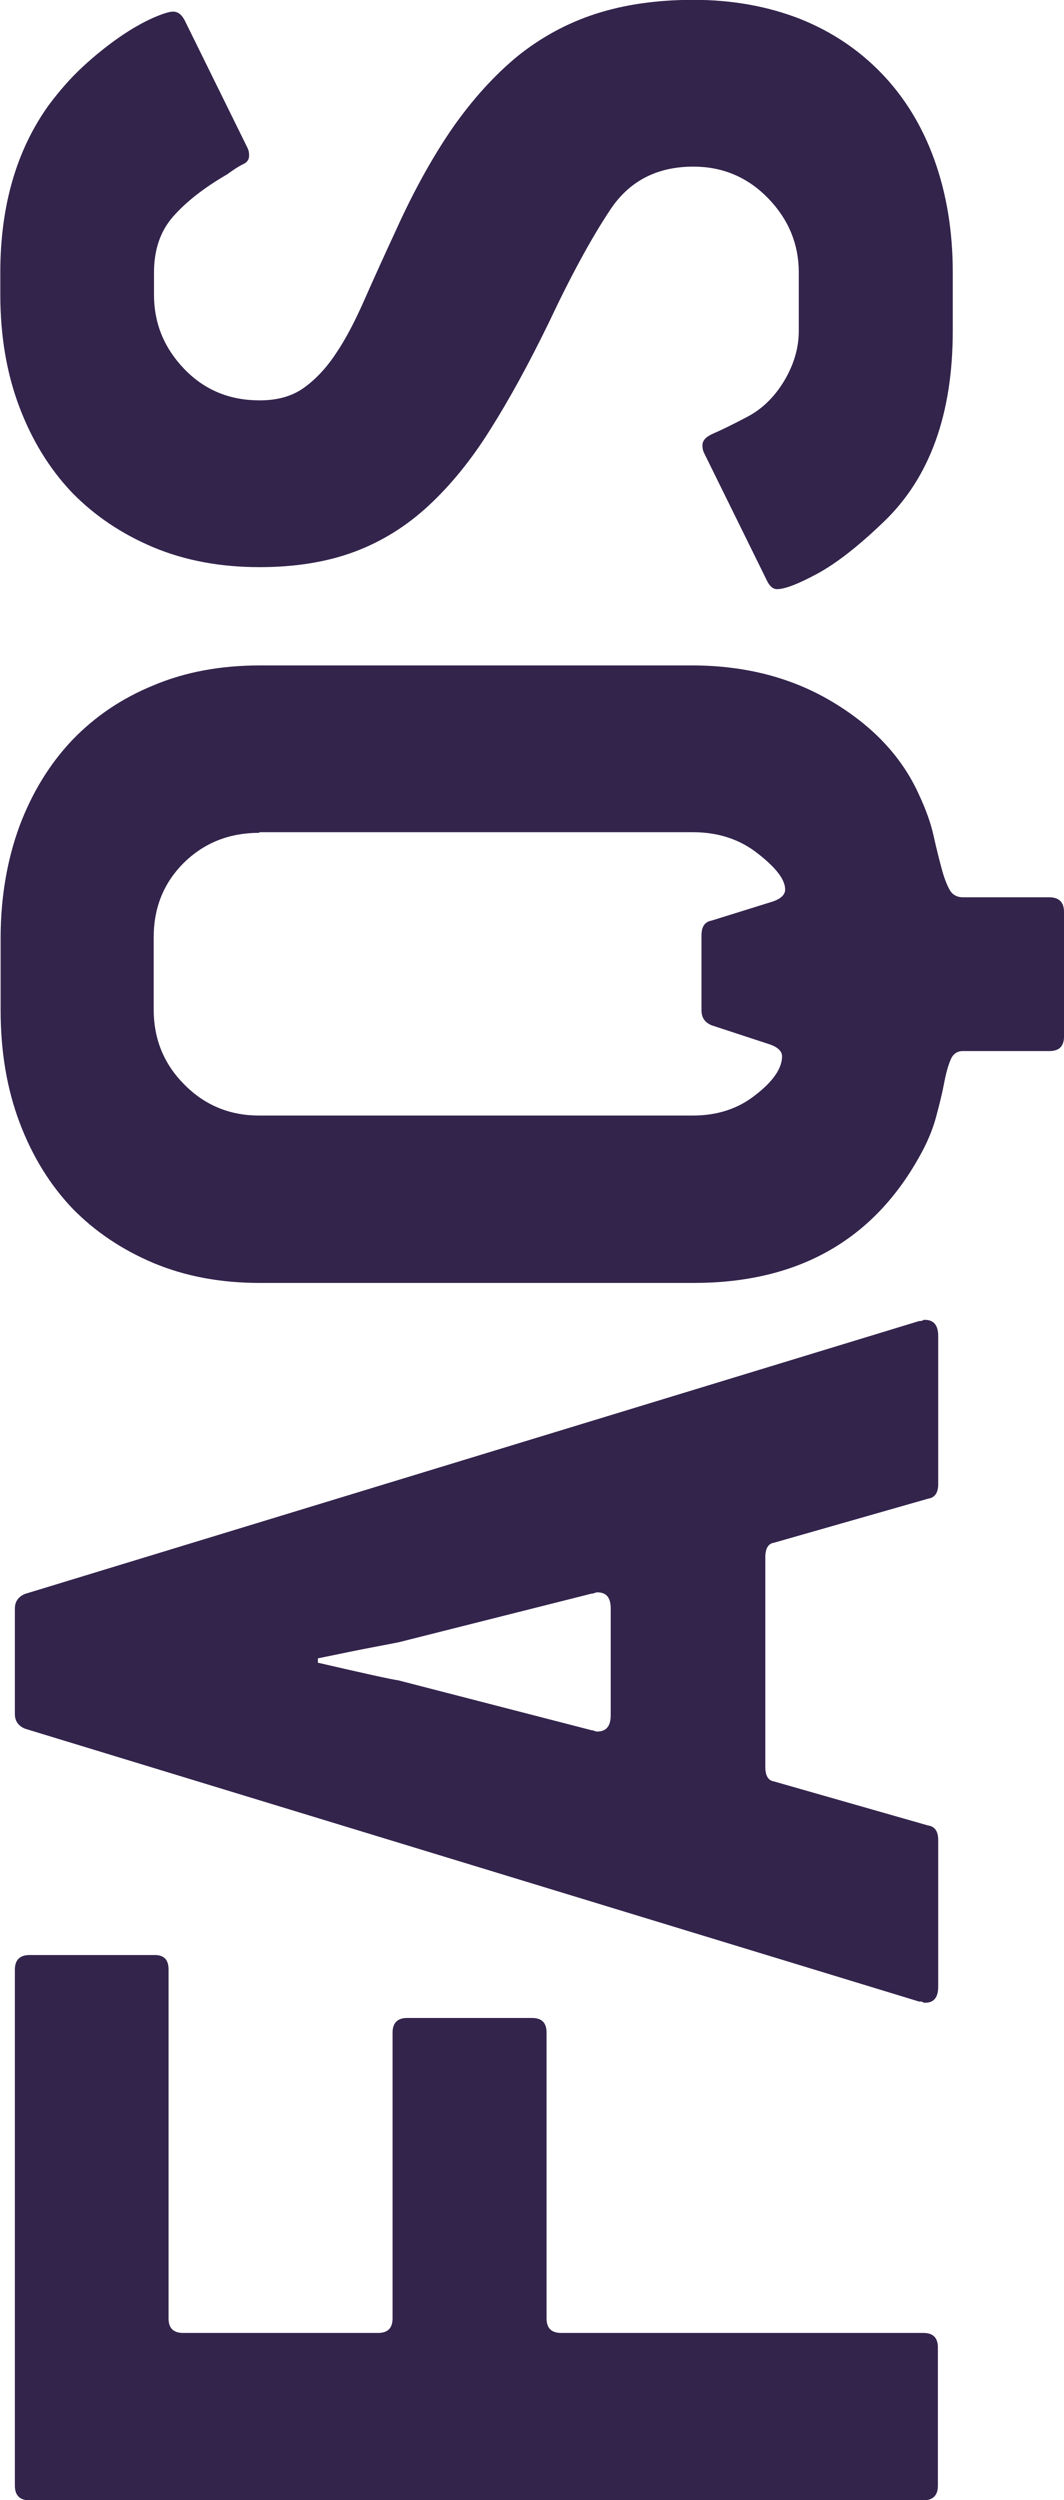 <svg xmlns="http://www.w3.org/2000/svg" xmlns:xlink="http://www.w3.org/1999/xlink" id="Layer_1" x="0px" y="0px" viewBox="0 0 343.4 806.5" style="enable-background:new 0 0 343.4 806.5;" xml:space="preserve"> <style type="text/css"> .st0{enable-background:new ;} .st1{fill:#33244C;} </style> <g id="Group_619" transform="translate(171 6370.349) rotate(-90)"> <g id="Group_1" transform="translate(0)"> <g class="st0"> <path class="st1" d="M5735.1-116.6h-112.6c-3.2,0-4.7,1.6-4.7,4.7V-49c0,3.2,1.6,4.7,4.7,4.7h92.2c3.1,0,4.7,1.6,4.7,4.7V0.7 c0,3.2-1.6,4.7-4.7,4.7h-92.2c-3.2,0-4.7,1.6-4.7,4.7V127c0,3.2-1.6,4.7-4.7,4.7h-44.6c-3.1,0-4.7-1.6-4.7-4.7v-288.5 c0-3.1,1.6-4.7,4.7-4.7h166.5c3.1,0,4.7,1.6,4.7,4.7v40.2C5739.8-118.2,5738.3-116.6,5735.1-116.6z"></path> <path class="st1" d="M5944.4,126.8c0.2,0.2,0.2,0.4,0.2,0.7c0,2.8-1.7,4.3-5.2,4.3h-47.8c-2.8,0-4.4-1.1-4.7-3.3l-14.2-49.7 c-0.3-1.9-1.9-2.8-4.7-2.8h-67.6c-2.8,0-4.4,0.9-4.7,2.8l-14.2,49.7c-0.3,2.2-1.9,3.3-4.7,3.3h-47.3c-3.5,0-5.2-1.4-5.2-4.3 c0-0.3,0.1-0.5,0.2-0.7c0.2-0.2,0.2-0.5,0.2-1.2l88-288.5c0.9-2.2,2.5-3.3,4.7-3.3h34.1c2.2,0,3.8,1.1,4.7,3.3l88,288.5 C5944.2,126.2,5944.3,126.6,5944.4,126.8z M5840.6-42.3c-0.3-1.6-0.9-4.5-1.7-8.8c-0.8-4.3-2-10-3.5-17.3h-1.4 c-3.5,15.1-5.4,23.8-5.7,26l-16.1,62.4c0,0.3-0.1,0.6-0.2,0.9c-0.2,0.3-0.2,0.6-0.2,0.9c0,2.8,1.7,4.3,5.2,4.3h34.5 c3.5,0,5.2-1.4,5.2-4.3c0-0.3-0.1-0.6-0.2-0.9c-0.2-0.3-0.2-0.6-0.2-0.9L5840.6-42.3z"></path> <path class="st1" d="M6143.8,97.9c-7.9,13.1-17.8,22.3-29.8,27.7c-4.7,2.2-9.1,3.8-13.2,4.7c-4.1,0.9-7.6,1.8-10.6,2.6 c-3,0.8-5.3,1.7-6.9,2.6c-1.6,0.9-2.4,2.4-2.4,4.3v27.9c0,3.1-1.6,4.7-4.7,4.7h-40.2c-3.2,0-4.7-1.6-4.7-4.7v-27.9 c0-1.9-0.9-3.2-2.8-4c-1.9-0.8-4.4-1.5-7.6-2.1c-3.2-0.6-6.8-1.5-10.9-2.6c-4.1-1.1-8.4-2.9-12.8-5.4 c-27.1-15.1-40.7-39.4-40.7-72.8v-140c0-12.6,2.1-24,6.4-34.3c4.3-10.2,10.2-19,17.7-26.3c7.6-7.2,16.8-12.9,27.7-17 c10.9-4.1,22.9-6.1,36.2-6.1h23.2c13.2,0,25.3,2.1,36.2,6.1c10.9,4.1,20.1,9.8,27.7,17c7.6,7.3,13.5,16,17.7,26.3 c4.3,10.2,6.4,21.7,6.4,34.3v140C6155.6,69.8,6151.7,84.8,6143.8,97.9z M6101.7-87.3c0-9.8-3.3-17.9-9.7-24.4 c-6.5-6.5-14.5-9.7-24-9.7h-23.3c-9.5,0-17.6,3.3-24.2,9.9c-6.7,6.6-10,14.7-10,24.1v140c0,7.9,2.2,14.7,6.7,20.3 c4.4,5.7,8.6,8.5,12.4,8.5c1.6,0,2.9-1.3,3.8-3.8l6.2-18.9c0.9-2.2,2.5-3.3,4.8-3.3h24.2c2.9,0,4.4,1.1,4.8,3.3l6.2,19.9 c0.9,2.5,2.2,3.8,3.8,3.8c3.2,0,7-2.9,11.6-8.8c4.6-5.8,6.9-12.8,6.9-21V-87.3z"></path> <path class="st1" d="M6251.4-111.6c-6.8,6.5-10.2,14.6-10.2,24.4c0,5.7,1.3,10.4,4,14.2c2.7,3.8,6.4,7.3,11.1,10.4 c4.7,3.2,10.5,6.2,17.3,9.2c6.8,3,14.3,6.4,22.5,10.2c12.6,5.7,23.6,11.8,32.9,18.2c9.3,6.5,17,13.5,23.2,21 c6.1,7.6,10.7,16,13.7,25.3c3,9.3,4.5,19.8,4.5,31.5c0,12.6-2.1,24-6.1,34.3c-4.1,10.3-10,19.1-17.7,26.5 c-7.7,7.4-17,13.1-27.9,17s-22.9,5.9-36.2,5.9h-18.9c-26.8,0-47.3-7.4-61.5-22.2c-7.9-8.2-13.5-15.4-16.8-21.5 c-3.3-6.1-5-10.5-5-13c0-1.3,0.9-2.4,2.8-3.3l41.2-20.3c0.6-0.3,1.4-0.5,2.4-0.5c1.6,0,2.8,1.2,3.8,3.5s2.7,5.9,5.2,10.6 c2.5,5,6.5,9.1,11.8,12.3c5.4,3.2,10.7,4.7,16.1,4.7h18.9c9.1,0,17.1-3.3,23.9-9.9c6.8-6.6,10.2-14.7,10.2-24.1 c0-11.7-4.6-20.6-13.7-26.7c-9.1-6.1-21.4-12.8-36.9-20.1c-12.9-6.3-24.3-12.5-34.1-18.7c-9.8-6.1-18-12.8-24.6-19.9 c-6.6-7.1-11.6-15.1-14.9-23.9c-3.3-8.8-5-19.1-5-30.7c0-12.6,2.1-24,6.4-34.3c4.3-10.2,10.2-19,17.7-26.3 c7.6-7.2,16.8-12.9,27.7-17c10.9-4.1,22.9-6.1,36.2-6.1h7.1c21.4,0,39.4,5.2,53.9,15.6c4.7,3.5,8.9,7.2,12.5,11.1 c3.6,3.9,6.8,7.9,9.5,11.8c2.7,3.9,4.7,7.5,6.1,10.6c1.4,3.2,2.1,5.4,2.1,6.6c0,1.6-0.9,2.8-2.8,3.8l-41.2,20.3 c-0.6,0.3-1.4,0.5-2.4,0.5c-1.3,0-2.2-0.6-2.8-1.9c-0.6-1.3-1.7-3-3.3-5.2c-4.4-7.6-9-13.4-13.7-17.5c-4.7-4.1-10.7-6.1-18-6.1 h-7.1C6266.1-121.3,6258.2-118.1,6251.4-111.6z"></path> </g> </g> </g> </svg>